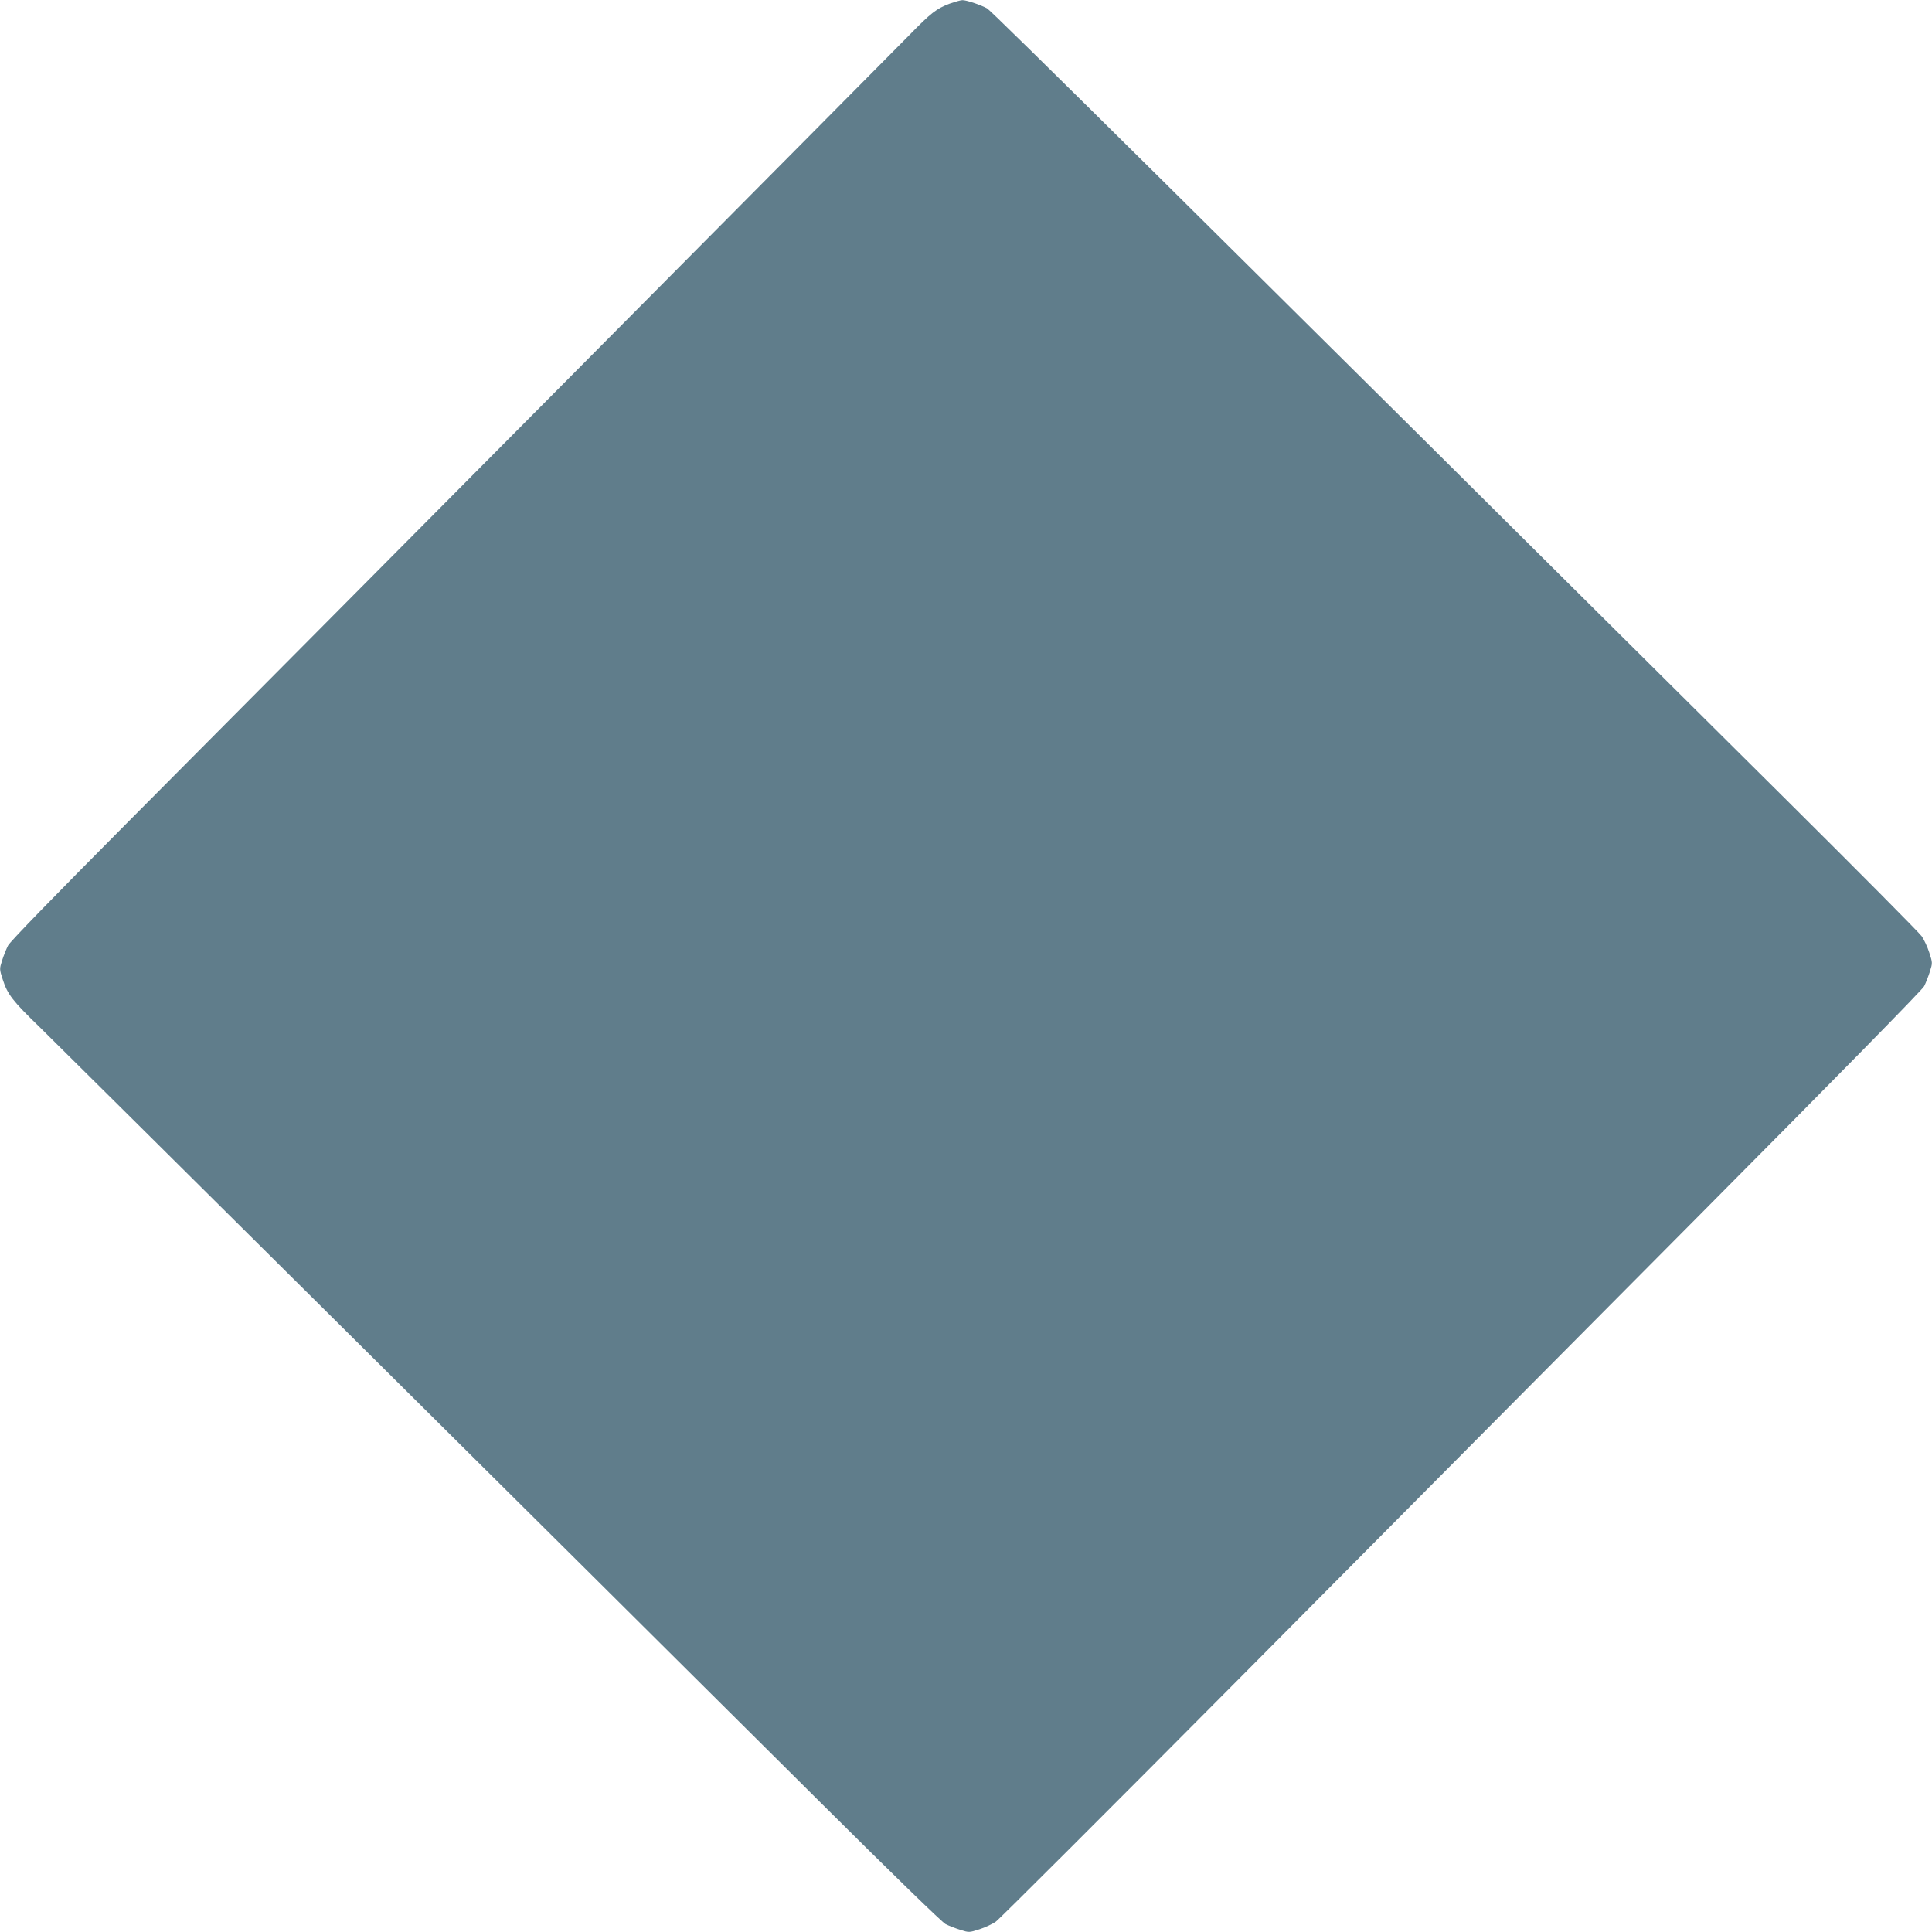 <?xml version="1.0" standalone="no"?>
<!DOCTYPE svg PUBLIC "-//W3C//DTD SVG 20010904//EN"
 "http://www.w3.org/TR/2001/REC-SVG-20010904/DTD/svg10.dtd">
<svg version="1.0" xmlns="http://www.w3.org/2000/svg"
 width="1280pt" height="1280pt" viewBox="0 0 1280 1280"
 preserveAspectRatio="xMidYMid meet">
<g transform="translate(0,1280) scale(0.1,-0.1)"
fill="#607d8b" stroke="none">
<path d="M6292 12776 c-89 -34 -123 -60 -273 -214 -165 -168 -4125 -4157
-5180 -5217 -479 -482 -774 -785 -786 -810 -11 -22 -29 -66 -39 -98 -18 -57
-18 -58 4 -126 32 -100 67 -144 247 -318 153 -150 3478 -3451 5175 -5139 486
-483 801 -789 825 -802 22 -11 66 -28 98 -38 57 -18 58 -18 126 4 38 12 86 35
108 50 22 15 755 747 1629 1627 873 880 2244 2260 3045 3066 897 903 1465
1481 1477 1505 11 22 28 65 38 97 18 57 18 58 -4 126 -12 38 -35 86 -50 108
-15 22 -416 426 -892 899 -3959 3934 -5273 5235 -5301 5249 -47 25 -139 55
-163 54 -12 0 -49 -11 -84 -23z"/>
</g>
</svg>
